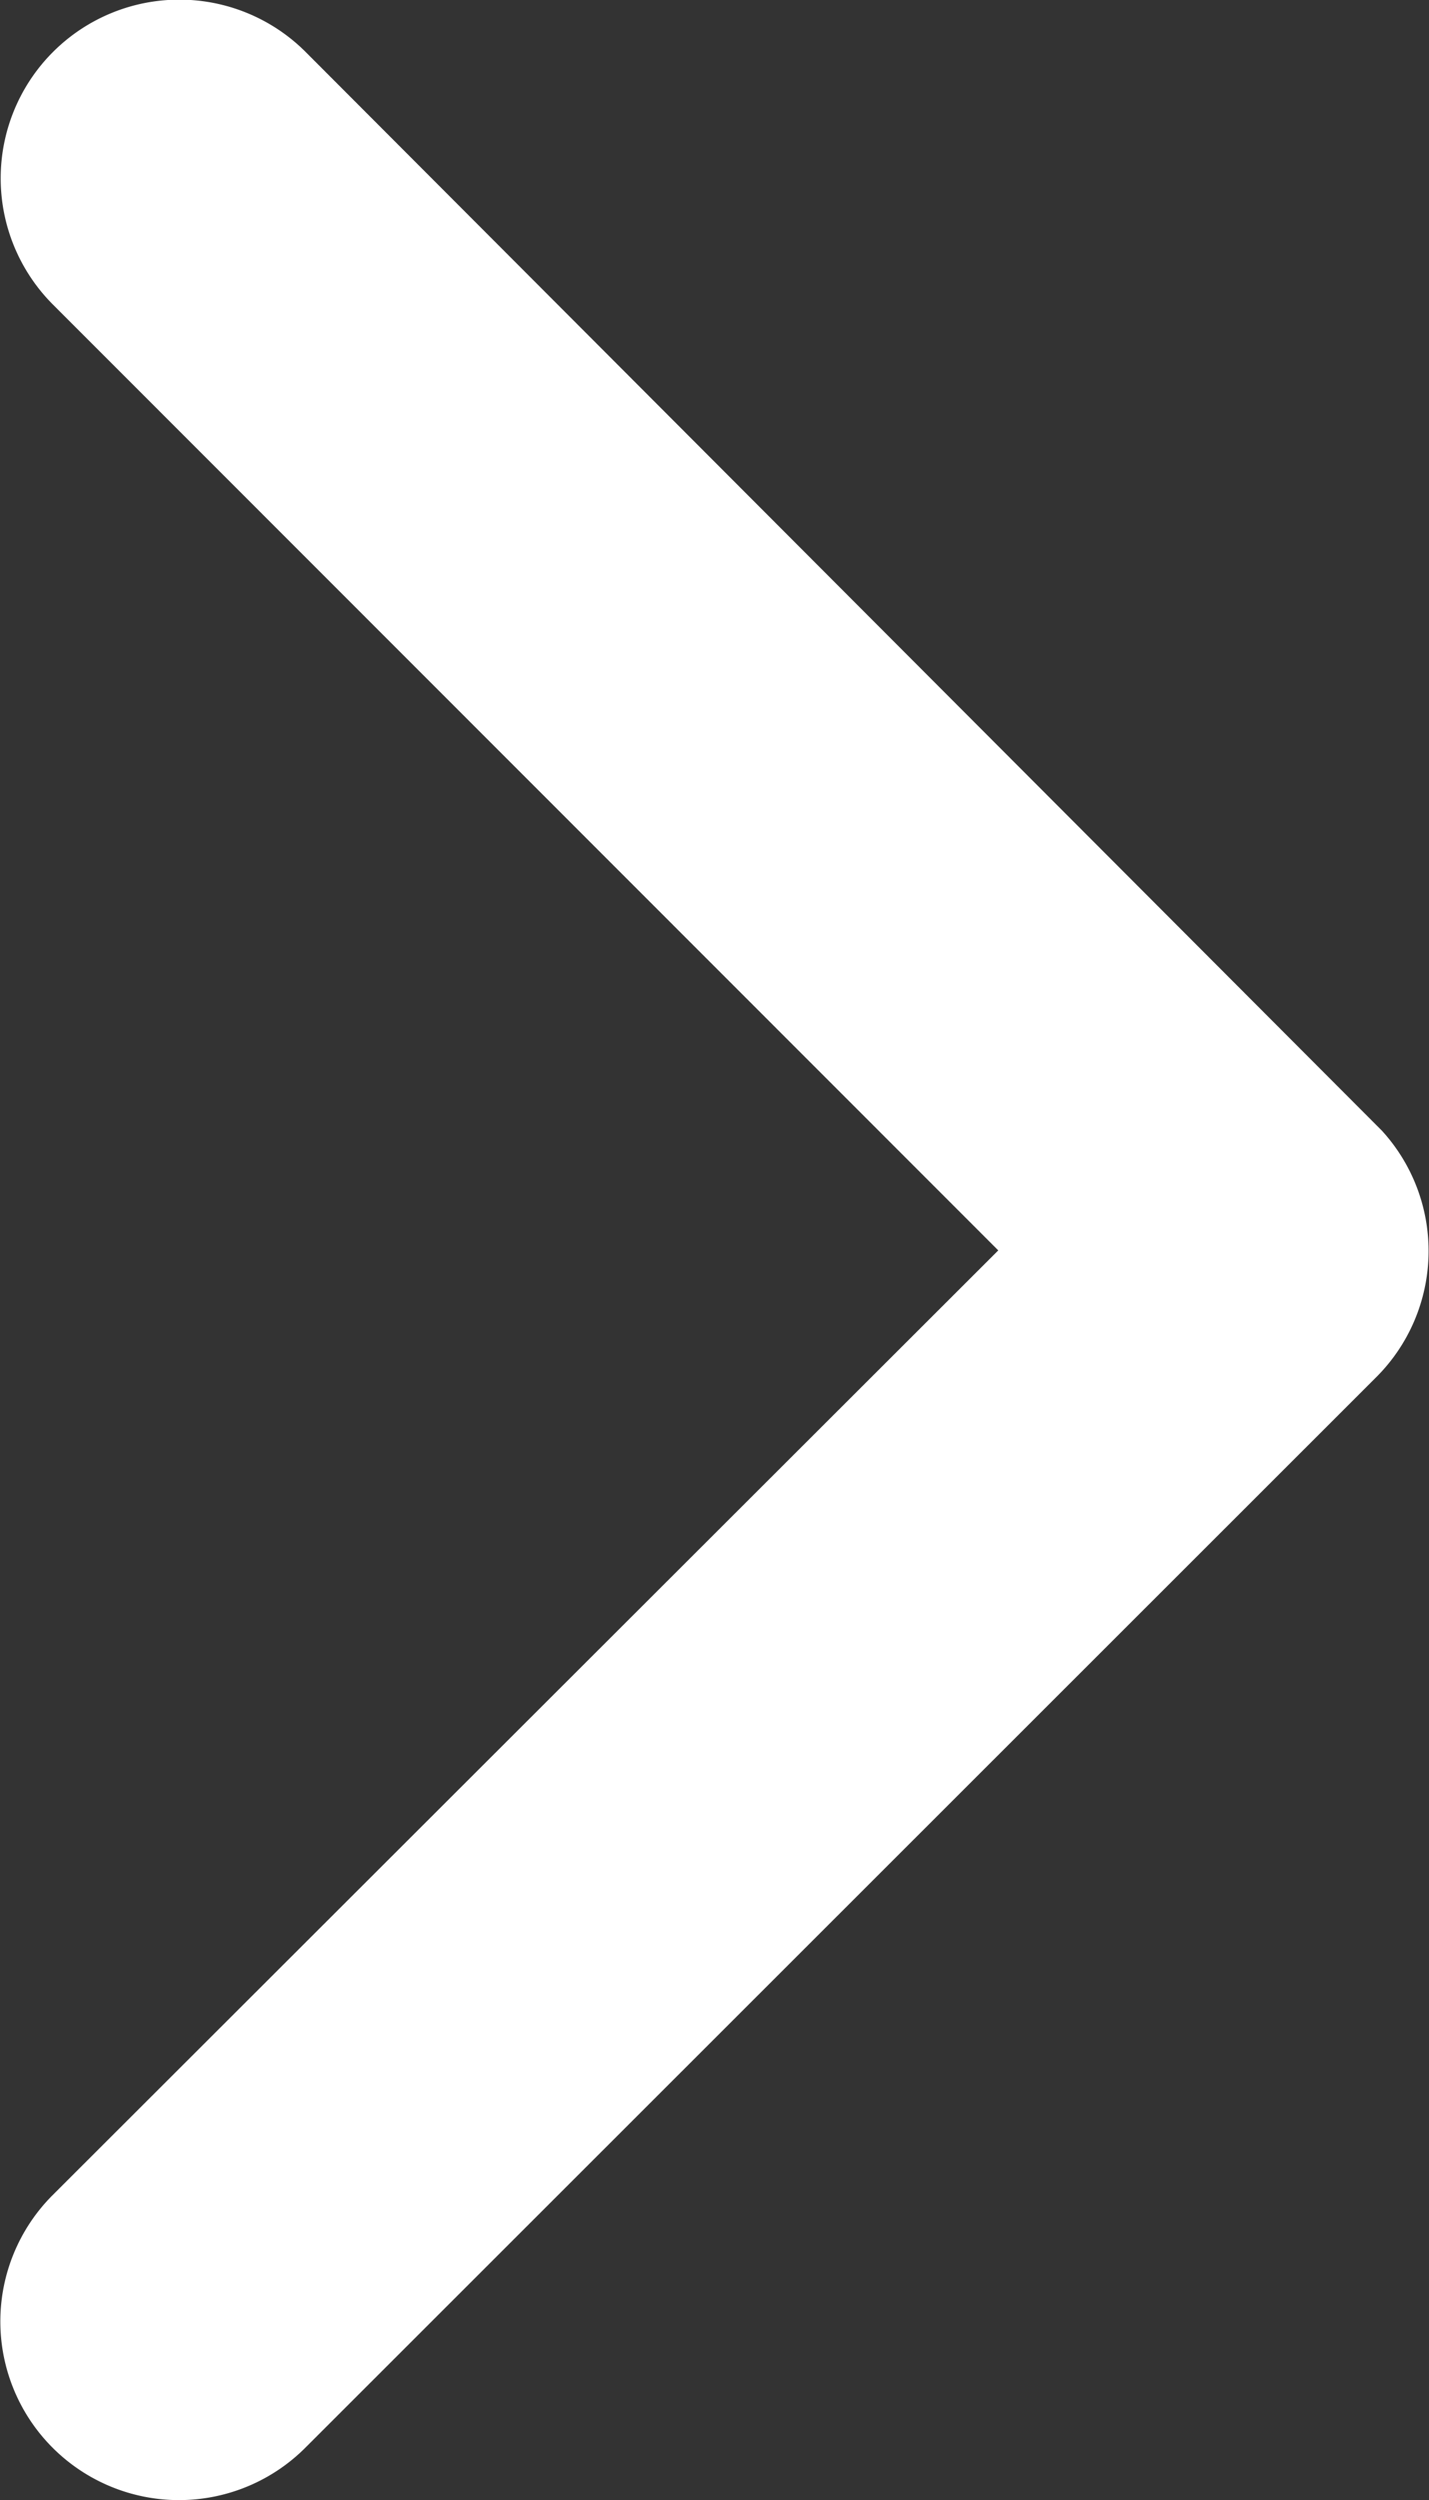 <svg xmlns="http://www.w3.org/2000/svg" width="8.168" height="14.288" viewBox="0 0 8.168 14.288">
  <rect x="0" y="0" width="8.168" height="14.288" fill="#333333" stroke="none"/>
  <path id="Icon_ionic-ios-arrow-back" data-name="Icon ionic-ios-arrow-back" d="M2.462,7.142l5.406-5.4A1.021,1.021,0,1,0,6.422.3L.3,6.419a1.019,1.019,0,0,0-.03,1.408l6.15,6.163a1.021,1.021,0,0,0,1.446-1.442Z" transform="translate(8.168 14.288) rotate(180)" fill="#fff"/>
</svg>
